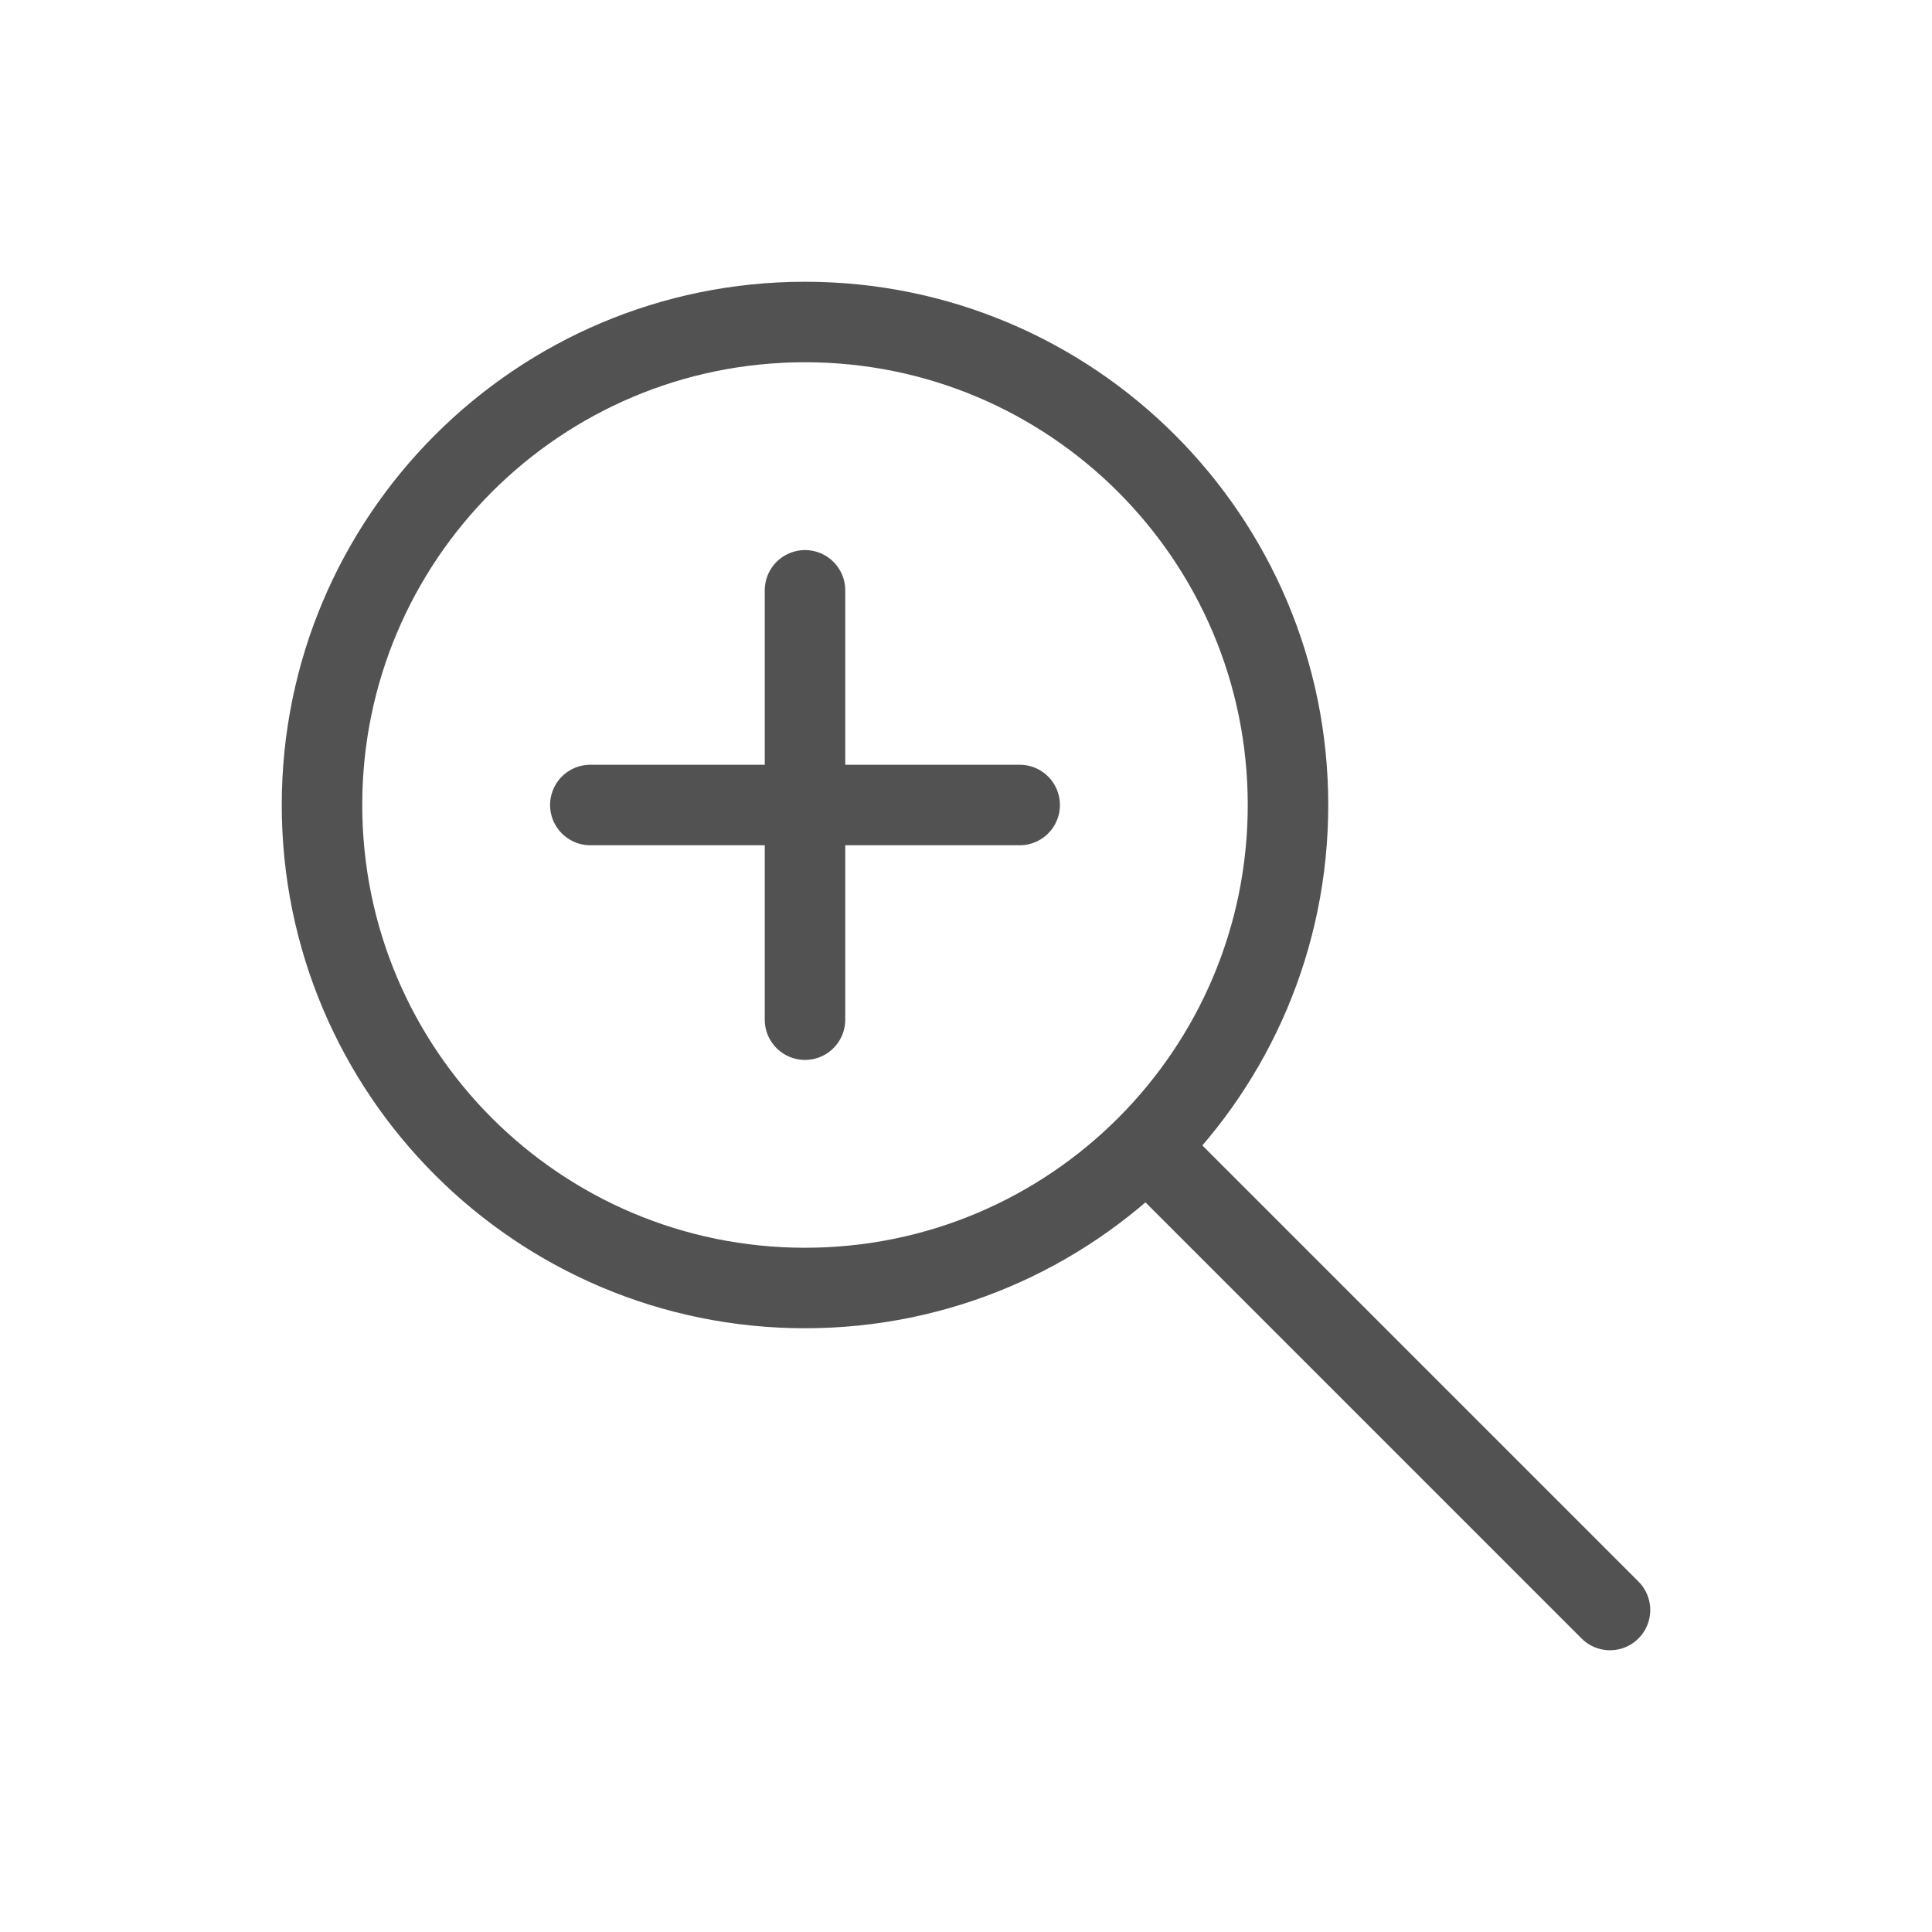 <svg width="36" height="36" viewBox="0 0 36 36" fill="none" xmlns="http://www.w3.org/2000/svg">
<path d="M21.618 21.618L30 30" stroke="#525252" stroke-width="1.5" stroke-linecap="round"/>
<path fill-rule="evenodd" clip-rule="evenodd" d="M15 24C19.971 24 24 19.971 24 15C24 10.029 19.971 6 15 6C10.029 6 6 10.029 6 15C6 19.971 10.029 24 15 24Z" stroke="#525252" stroke-width="1.5"/>
<path d="M11 15H19" stroke="#525252" stroke-width="1.5" stroke-linecap="round"/>
<path d="M15 11V19" stroke="#525252" stroke-width="1.5" stroke-linecap="round"/>
</svg>
